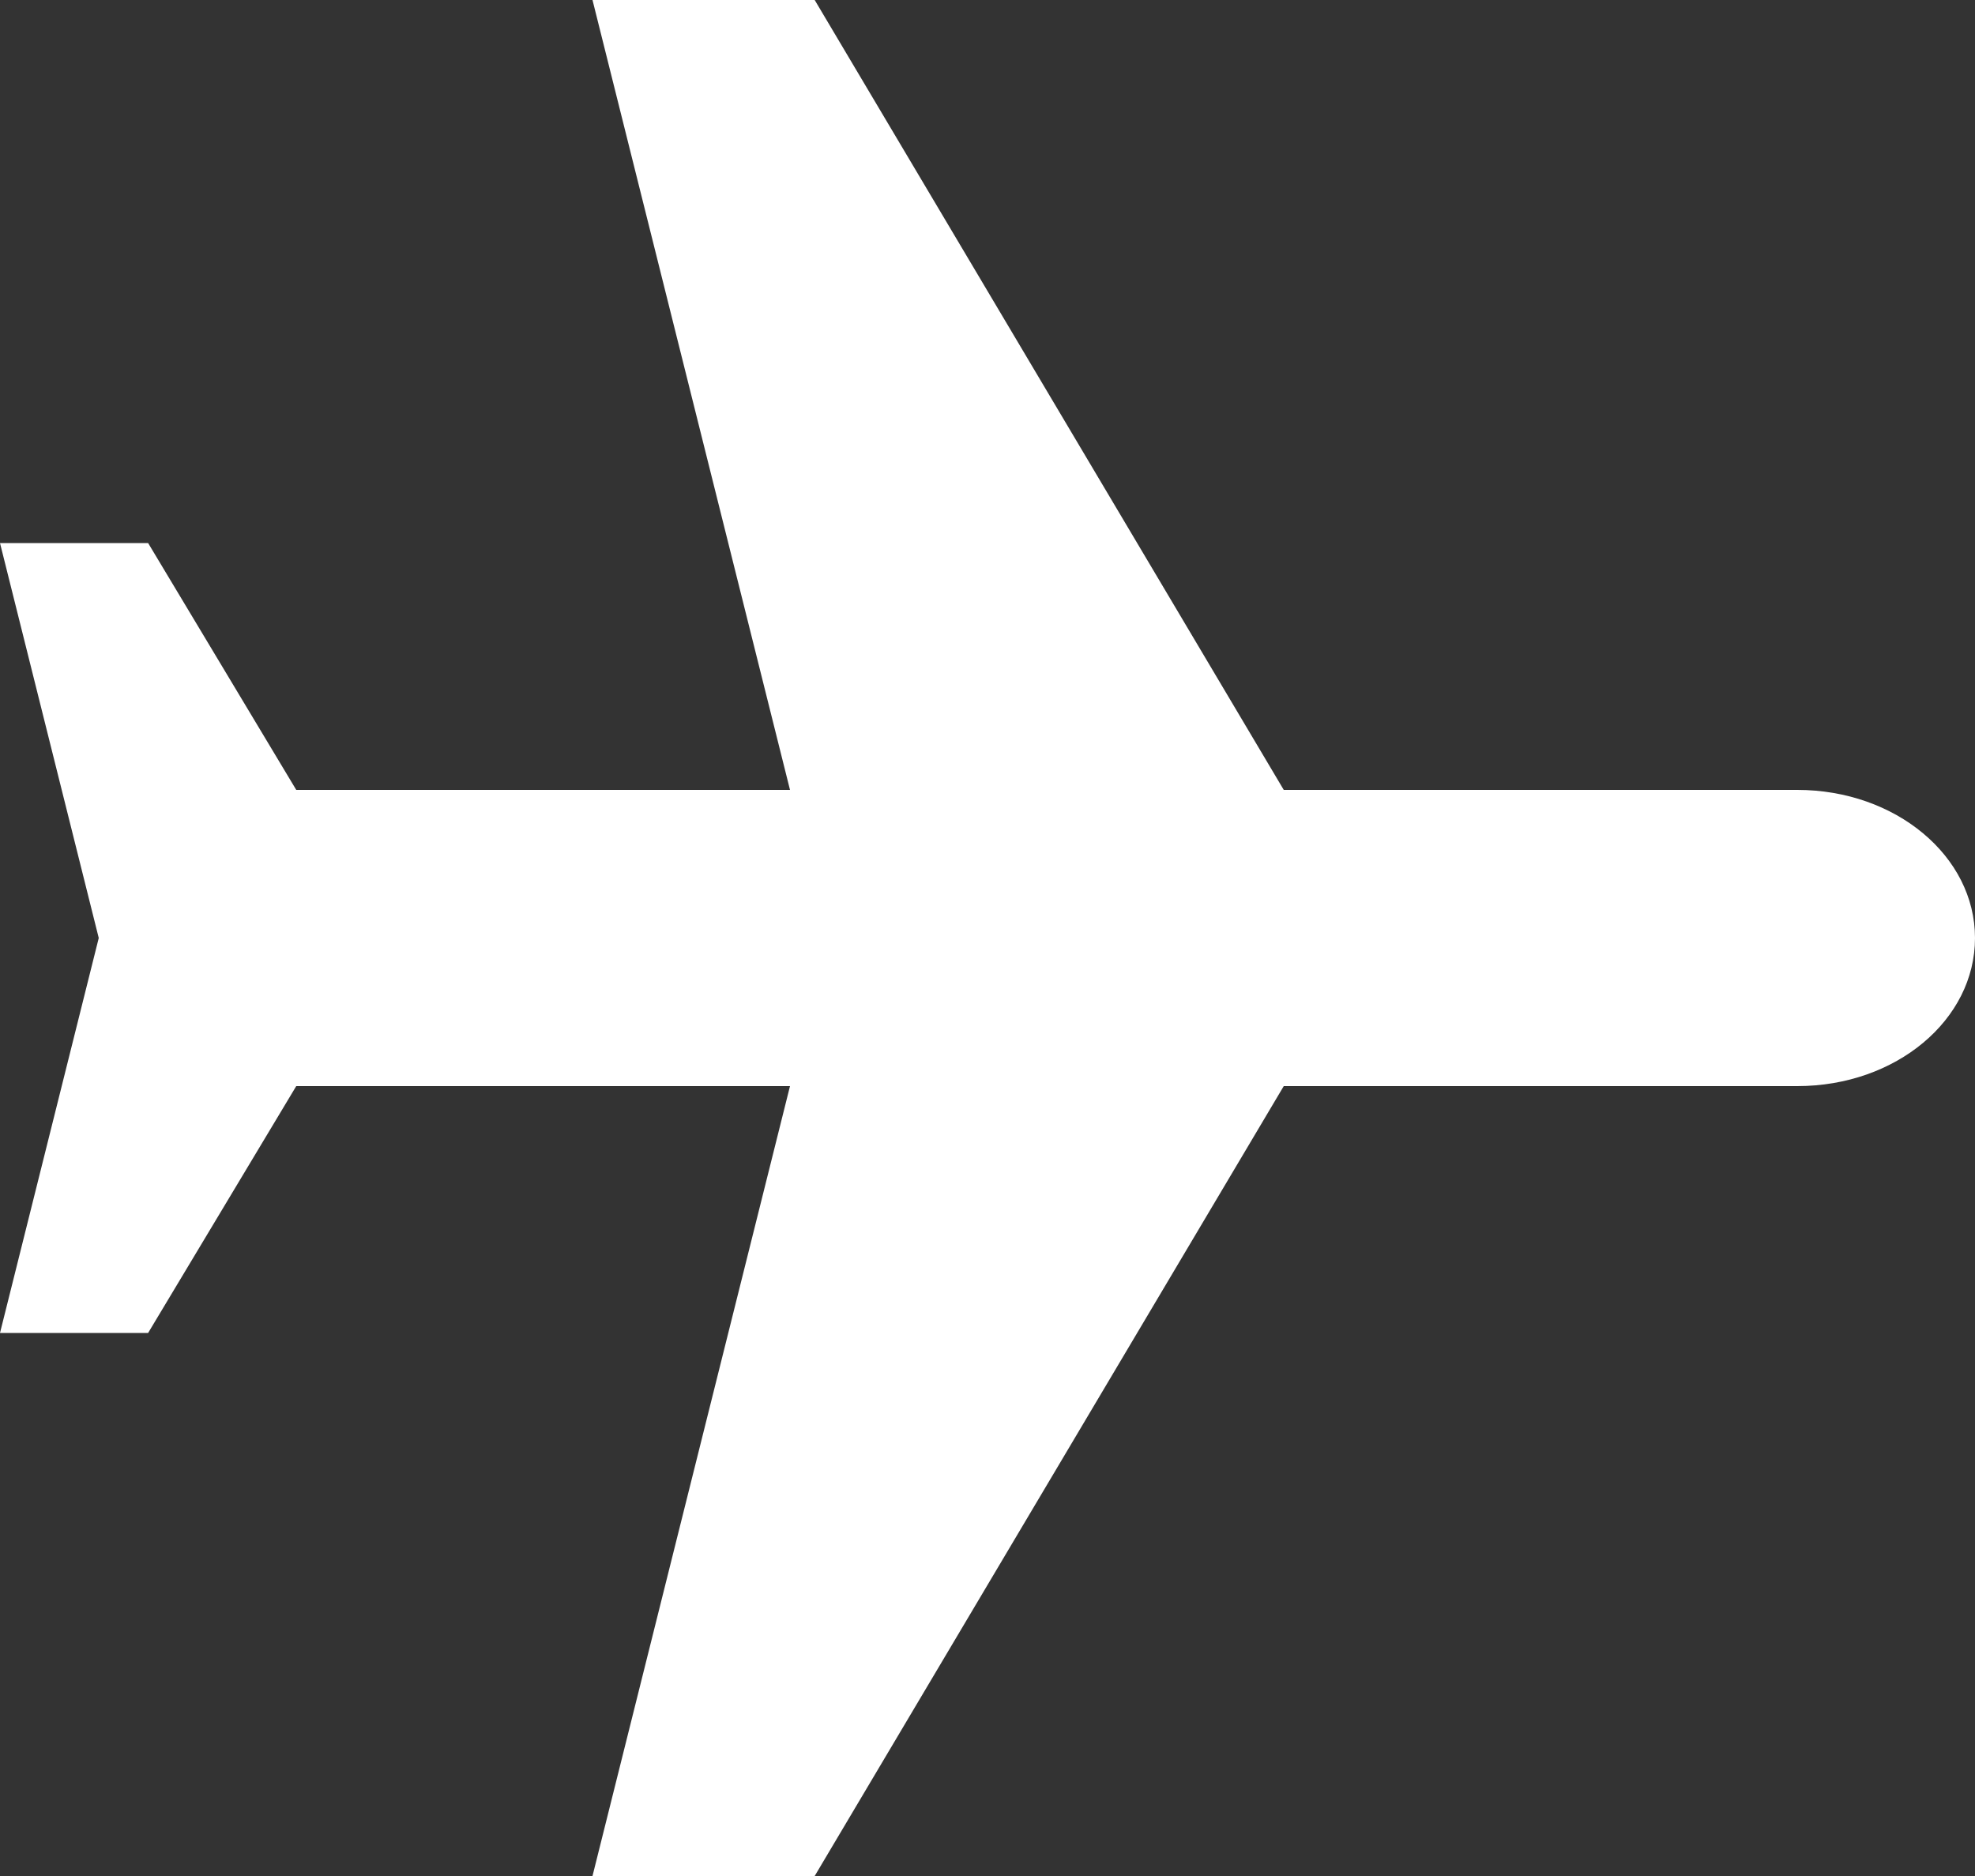 <svg xmlns="http://www.w3.org/2000/svg" width="40" height="38" viewBox="0 0 40 38"><rect x="0" y="0" width="40" height="38" fill="#333333" stroke="none"/><g id="Layer_2" data-name="Layer 2"><g id="Layer_1-2" data-name="Layer 1"><path d="M12,38h4.5L26,22H36.4c2,0,3.6-1.34,3.6-3s-1.61-3-3.6-3H26L16.5,0H12l4,16H6L3,11H0l2,8L0,27H3l3-5H16Z" fill="#fff"/></g></g></svg>